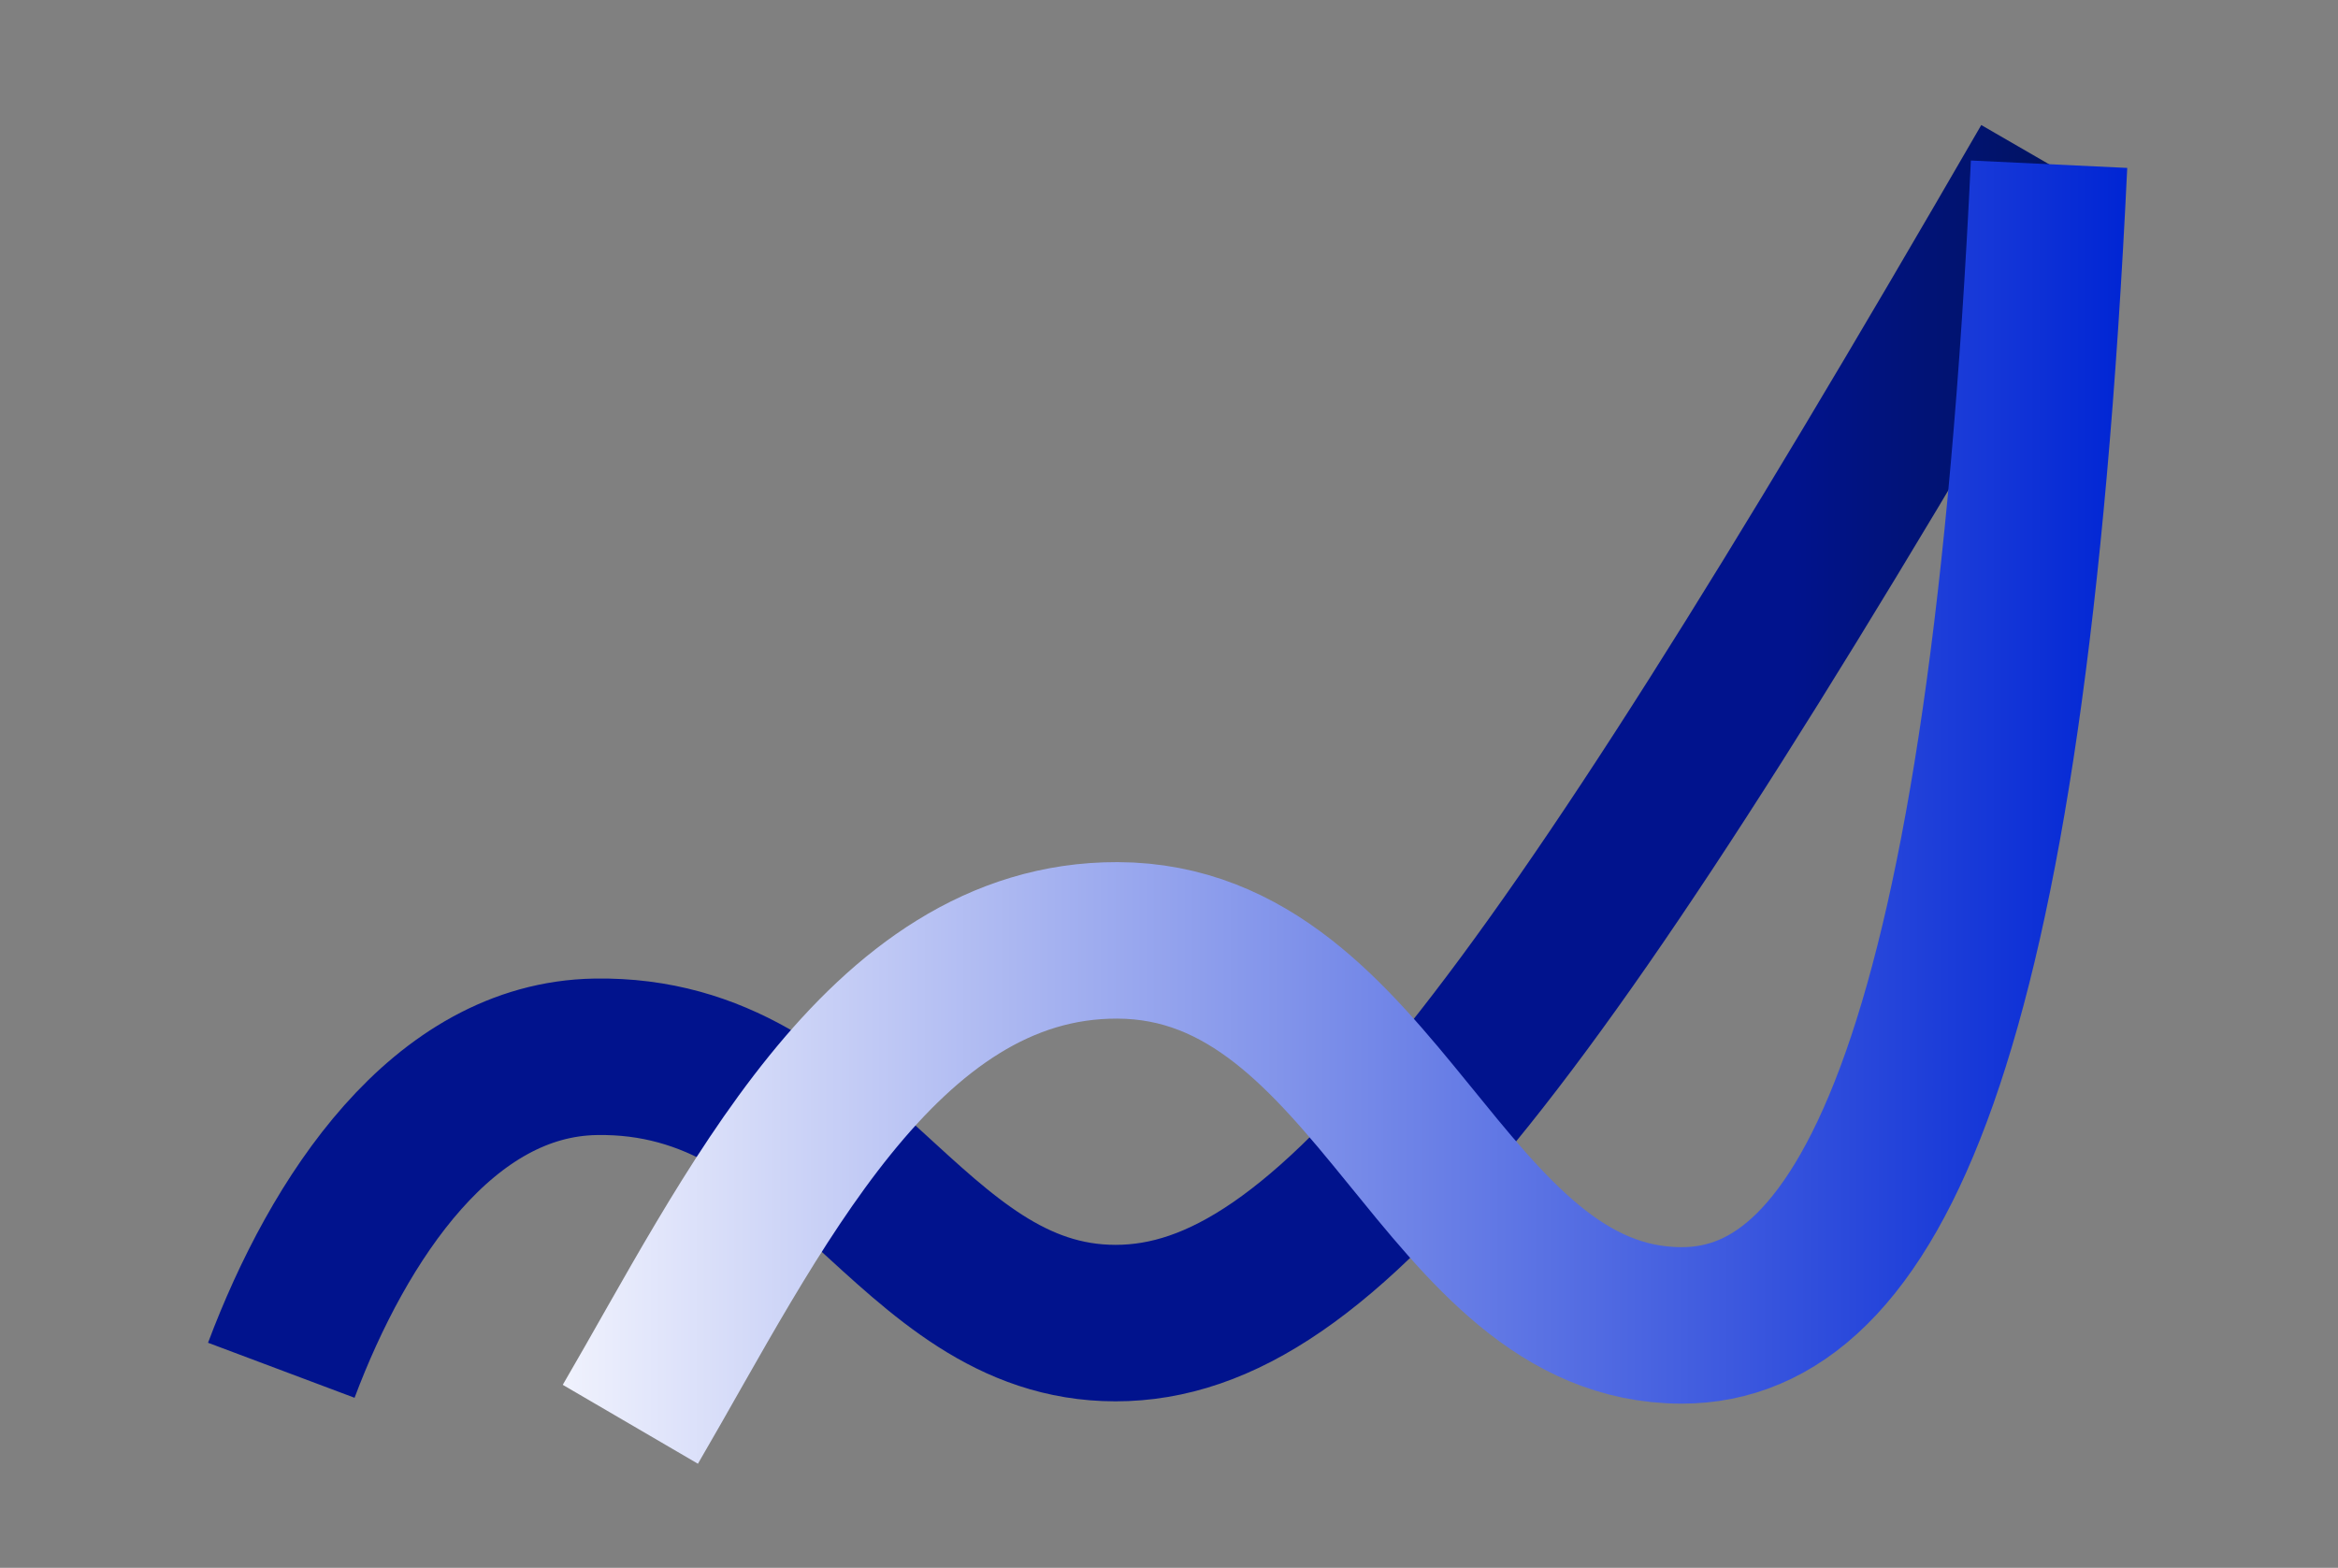 <svg width="246" height="165" viewBox="0 0 246 165" fill="none" xmlns="http://www.w3.org/2000/svg">
<rect x="0" y="0" width="246" height="165" fill="#808080" stroke="none"/>
<g clip-path="url(#clip0_2049_7877)">
<path d="M29.598 144.207C35.63 128.146 46.628 111.488 62.665 111.219C88.223 110.786 95.396 139.242 117.374 139.242C139.351 139.242 161.615 110.609 215.593 17.282" stroke="url(#paint0_linear_2049_7877)" stroke-width="16.469" stroke-miterlimit="10"/>
<path d="M66.324 149.892C78.933 128.299 92.645 98.885 117.581 98.965C145.176 99.05 151.66 139.486 176.95 139.486C196.591 139.486 211.164 110.725 215.598 17.282" stroke="url(#paint1_linear_2049_7877)" stroke-width="16.469" stroke-miterlimit="10"/>
</g>
<defs>
<linearGradient id="paint0_linear_2049_7877" x1="21.887" y1="80.318" x2="222.723" y2="80.318" gradientUnits="userSpaceOnUse">
<stop stop-color="#01138D"/>
<stop offset="0.71" stop-color="#01138D"/>
<stop offset="0.83" stop-color="#01138D"/>
<stop offset="0.88" stop-color="#01137C"/>
<stop offset="1" stop-color="#011359"/>
</linearGradient>
<linearGradient id="paint1_linear_2049_7877" x1="59.212" y1="85.466" x2="223.821" y2="85.466" gradientUnits="userSpaceOnUse">
<stop stop-color="#F0F2FD"/>
<stop offset="1" stop-color="#0025D4"/>
</linearGradient>
<clipPath id="clip0_2049_7877">
<rect width="201.934" height="140.887" fill="white" transform="translate(21.887 13.159)"/>
</clipPath>
</defs>
</svg>
